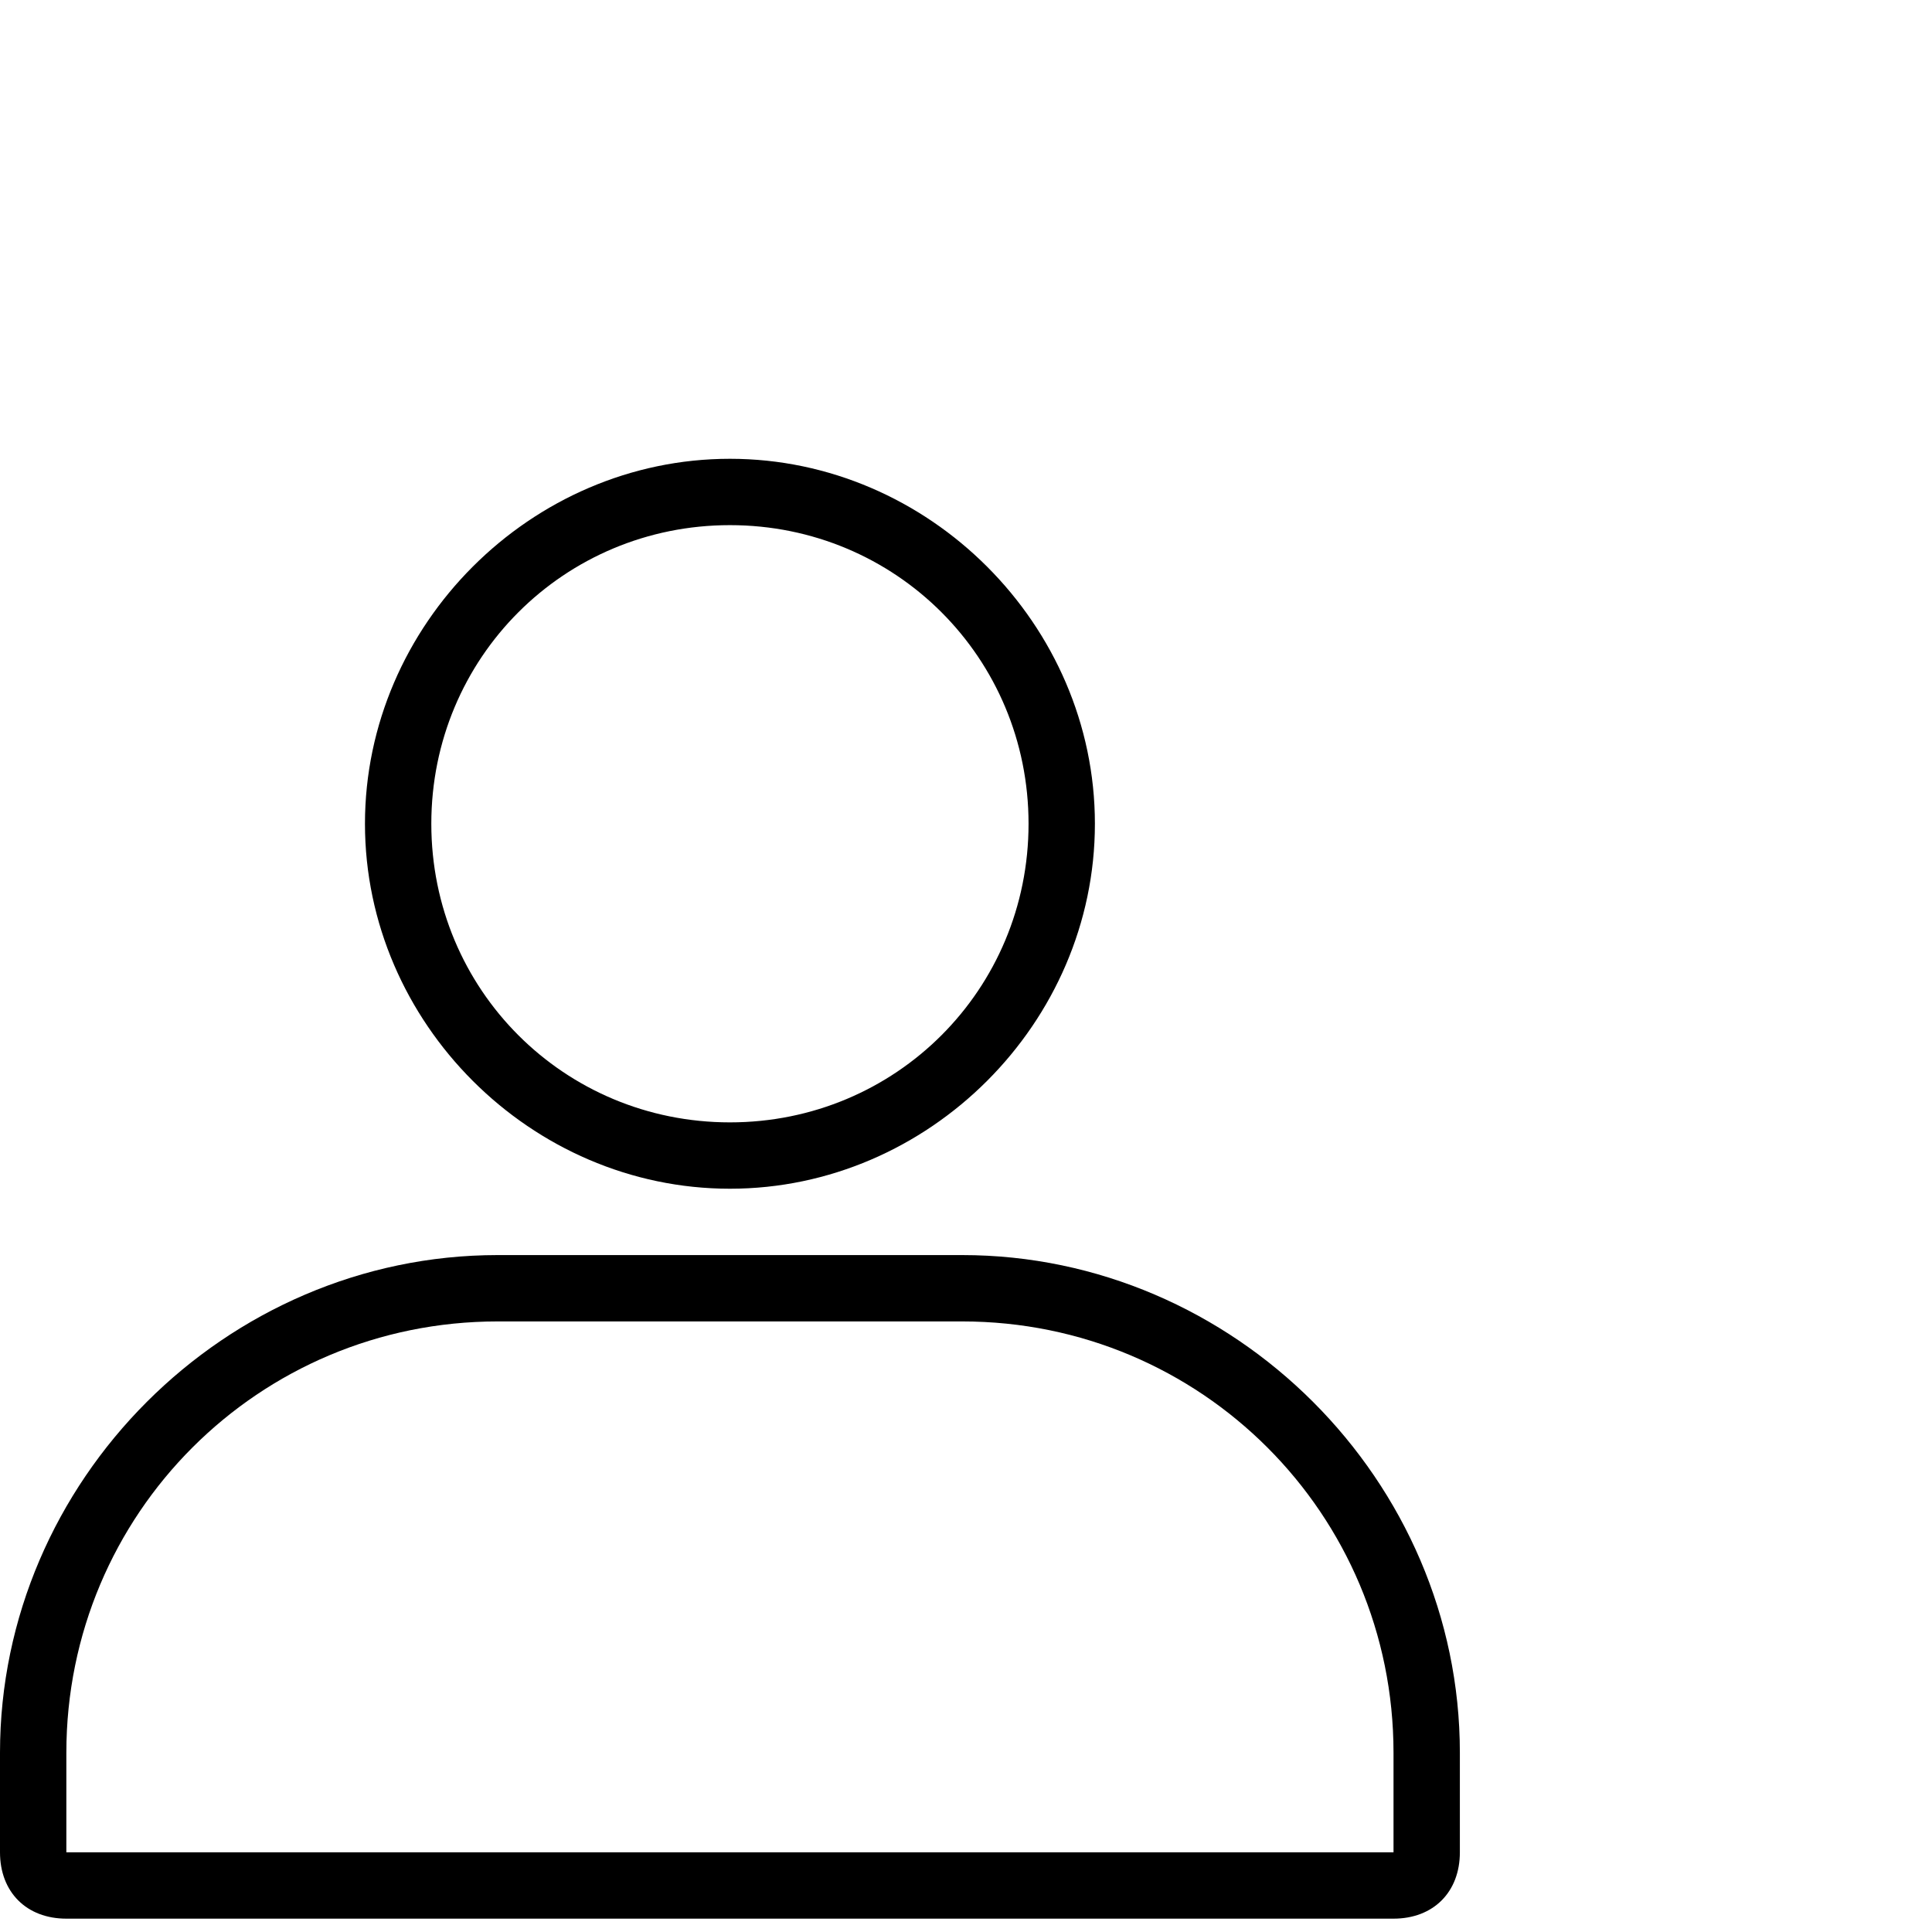 <svg width="32" height="32" viewBox="0 0 32 32" fill="none" xmlns="http://www.w3.org/2000/svg">
<path fill-rule="evenodd" clip-rule="evenodd" d="M8.243 21.887C4.286 21.887 1.099 25.075 1.099 29.031V30.68H23.081V29.031C23.081 25.075 19.893 21.887 15.937 21.887H8.243ZM23.081 31.779H1.099C0.44 31.779 0 31.34 0 30.68V29.031C0 24.525 3.737 20.788 8.243 20.788H15.937C20.443 20.788 24.18 24.525 24.18 29.031V30.68C24.18 31.34 23.74 31.779 23.081 31.779ZM12.09 8.698C9.342 8.698 7.144 10.896 7.144 13.644C7.144 16.392 9.342 18.59 12.09 18.59C14.838 18.59 17.036 16.392 17.036 13.644C17.036 10.896 14.838 8.698 12.09 8.698ZM12.09 19.689C8.793 19.689 6.045 16.941 6.045 13.644C6.045 10.347 8.793 7.599 12.09 7.599C15.387 7.599 18.135 10.347 18.135 13.644C18.135 16.941 15.387 19.689 12.09 19.689Z" fill="black"/>
</svg>

